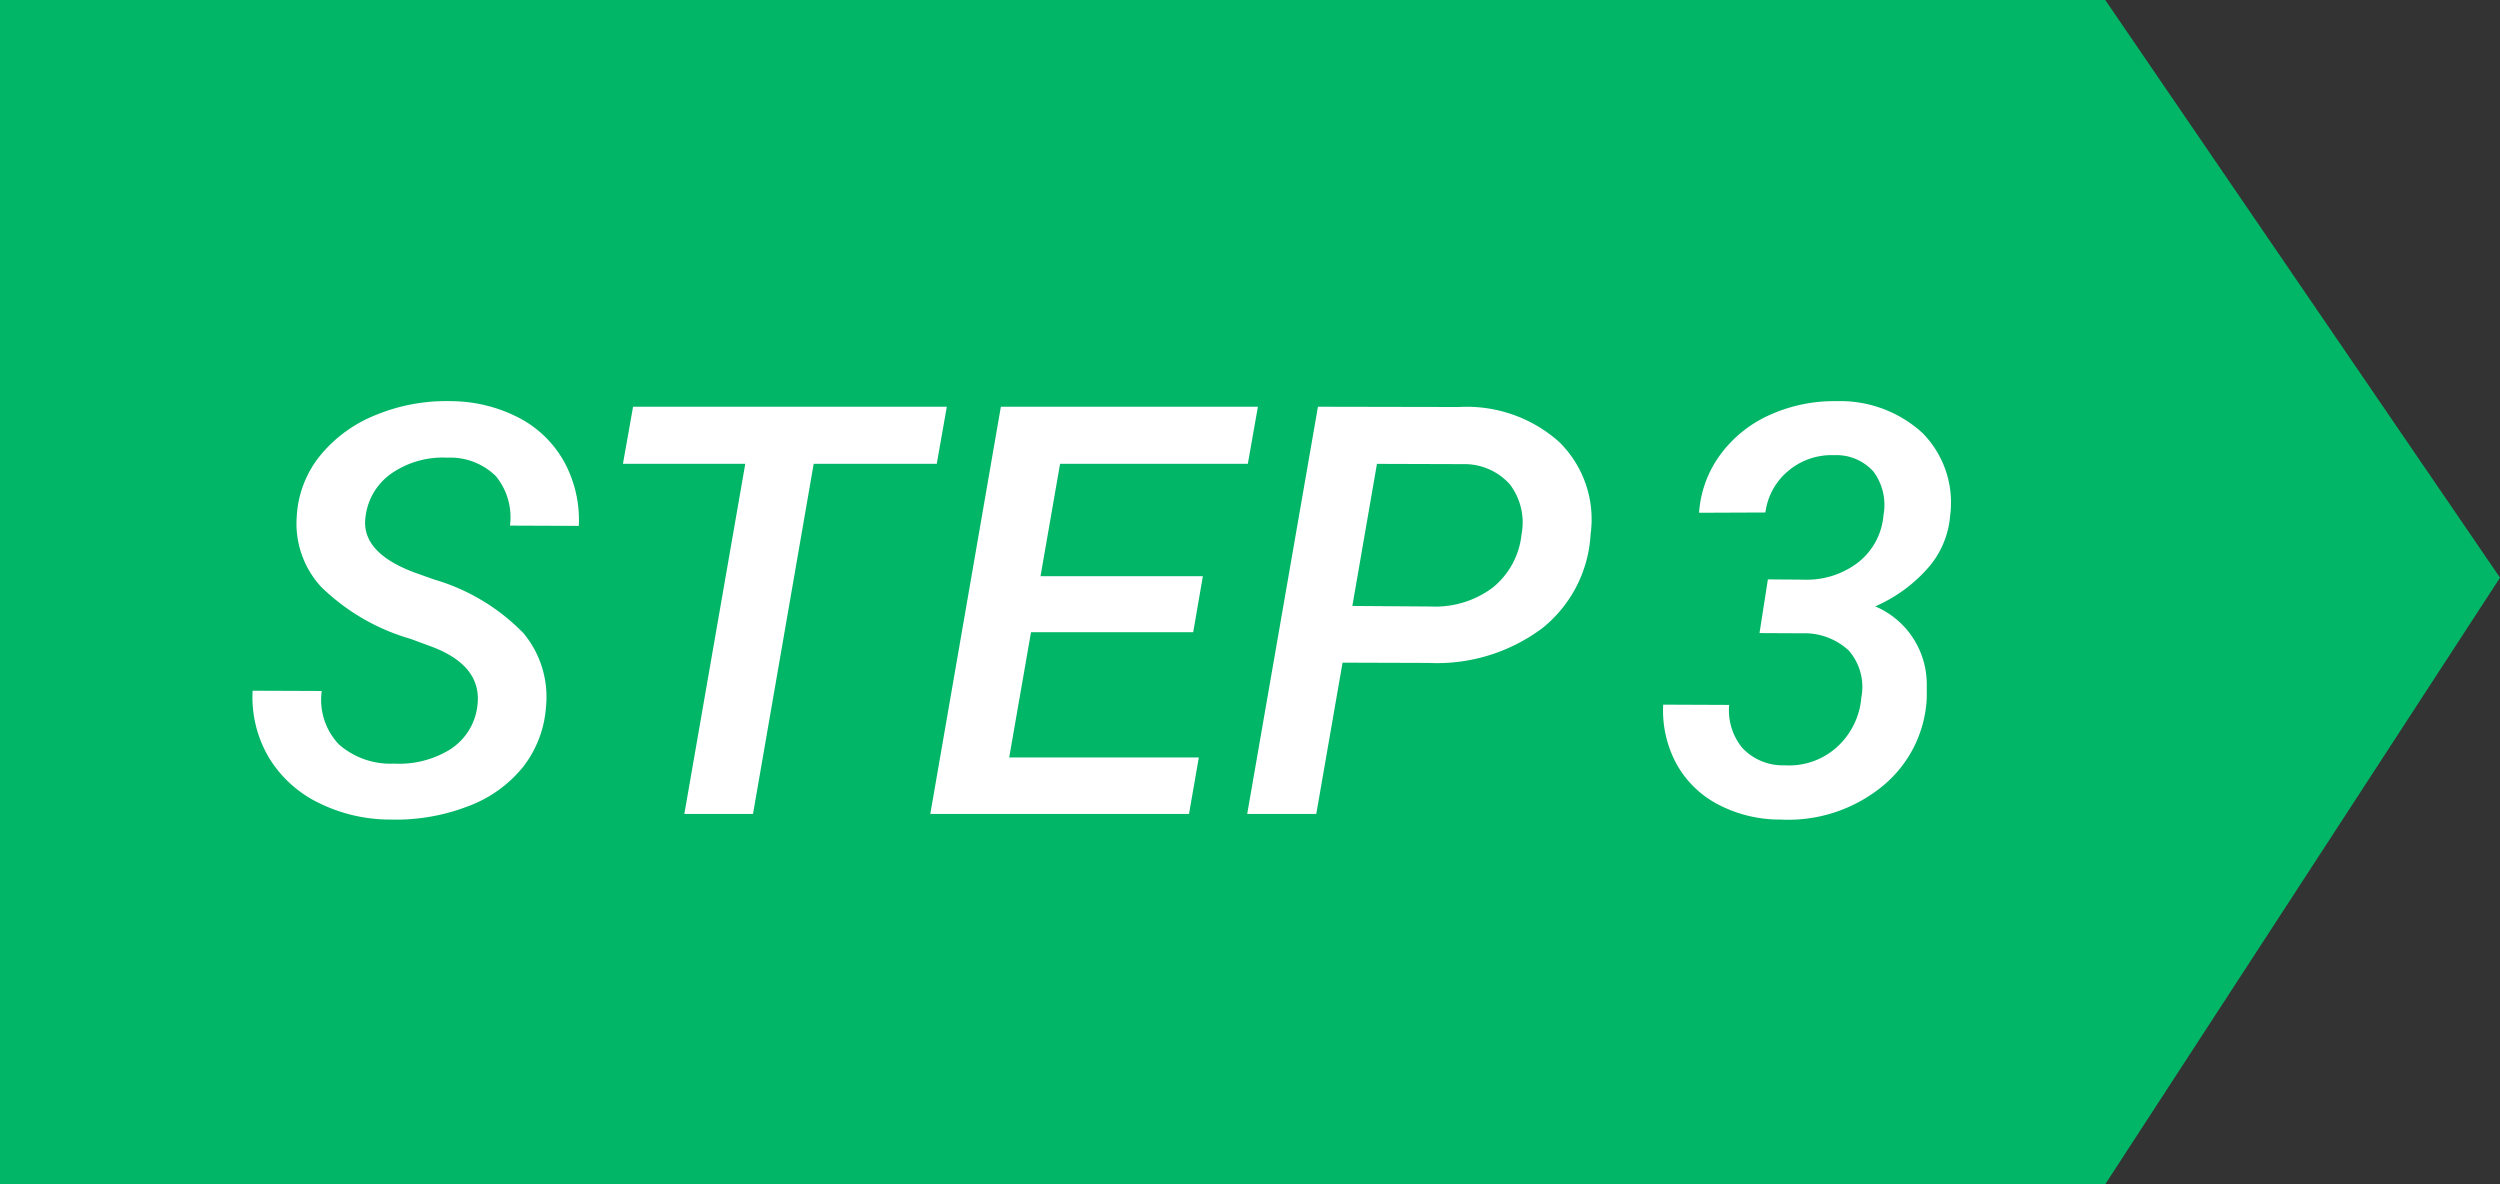 <svg xmlns="http://www.w3.org/2000/svg" width="82.928" height="39.281" viewBox="0 0 82.928 39.281">
  <rect x="0" y="0" width="82.928" height="39.281" fill="#333333" stroke="none"/>
  <g id="グループ化_2200" data-name="グループ化 2200" transform="translate(-1051 -986)">
    <path id="パス_686" data-name="パス 686" d="M84.834,210.281H15V171H84.834l13.094,19.163Z" transform="translate(1036 815)" fill="#02b667"/>
    <path id="パス_2225" data-name="パス 2225" d="M7.83-3.544q.2-1.336-1.457-1.985l-.751-.278A7.02,7.02,0,0,1,2.644-7.542a3.1,3.1,0,0,1-.8-2.329A3.5,3.5,0,0,1,2.63-11.9,4.572,4.572,0,0,1,4.5-13.248a6.118,6.118,0,0,1,2.468-.445,4.937,4.937,0,0,1,2.245.552,3.632,3.632,0,0,1,1.5,1.457A4.035,4.035,0,0,1,11.2-9.556L8.916-9.565a2.142,2.142,0,0,0-.469-1.642,2.153,2.153,0,0,0-1.61-.612,3,3,0,0,0-1.832.51A2.041,2.041,0,0,0,4.128-9.88Q3.943-8.7,5.706-8.025l.7.25A6.755,6.755,0,0,1,9.37-5.989a3.3,3.3,0,0,1,.742,2.426,3.654,3.654,0,0,1-.751,1.99A4.22,4.22,0,0,1,7.538-.26,6.63,6.63,0,0,1,4.973.186,5.336,5.336,0,0,1,2.565-.371,3.943,3.943,0,0,1,.909-1.888a3.935,3.935,0,0,1-.529-2.2l2.292.009A2.15,2.15,0,0,0,3.238-2.31a2.591,2.591,0,0,0,1.837.64,3.212,3.212,0,0,0,1.86-.473A1.987,1.987,0,0,0,7.83-3.544Zm15.243-8.071H18.991L16.978,0H14.7l2.022-11.615H12.664L13-13.508H23.407ZM31.58-6.03H26.2l-.724,4.156h6.29L31.441,0H22.859L25.2-13.508h8.526l-.334,1.893H27.164l-.649,3.729H31.9Zm4.954,1.011L35.662,0H33.371l2.347-13.508,4.676.009a4.6,4.6,0,0,1,3.321,1.155,3.594,3.594,0,0,1,1.048,3.057,4.289,4.289,0,0,1-1.6,3.122A5.832,5.832,0,0,1,39.392-5.01ZM36.859-6.9l2.625.019a3.171,3.171,0,0,0,2.036-.631,2.613,2.613,0,0,0,.951-1.763,2.089,2.089,0,0,0-.385-1.656,2.019,2.019,0,0,0-1.554-.673l-2.857-.009Zm13.784-.881,1.2.009a2.786,2.786,0,0,0,1.809-.584,2.217,2.217,0,0,0,.826-1.559,1.852,1.852,0,0,0-.334-1.443,1.642,1.642,0,0,0-1.3-.543,2.222,2.222,0,0,0-1.512.51A2.155,2.155,0,0,0,50.56-10l-2.2.009a3.669,3.669,0,0,1,.714-1.939,4.112,4.112,0,0,1,1.647-1.313,5.163,5.163,0,0,1,2.194-.45,4.041,4.041,0,0,1,2.853,1.053,3.279,3.279,0,0,1,.923,2.723,3.008,3.008,0,0,1-.687,1.7,4.988,4.988,0,0,1-1.8,1.331A2.807,2.807,0,0,1,55.913-4.3v.445a4.014,4.014,0,0,1-1.489,2.95A4.935,4.935,0,0,1,51.07.186,4.419,4.419,0,0,1,49.02-.3a3.349,3.349,0,0,1-1.4-1.345,3.715,3.715,0,0,1-.45-1.981l2.189.009A1.959,1.959,0,0,0,49.8-2.185a1.841,1.841,0,0,0,1.4.571,2.361,2.361,0,0,0,1.721-.594,2.485,2.485,0,0,0,.821-1.651,1.836,1.836,0,0,0-.422-1.568,2.157,2.157,0,0,0-1.535-.566L50.365-6Z" transform="translate(1059 1013)" fill="#fff"/>
  </g>
</svg>
